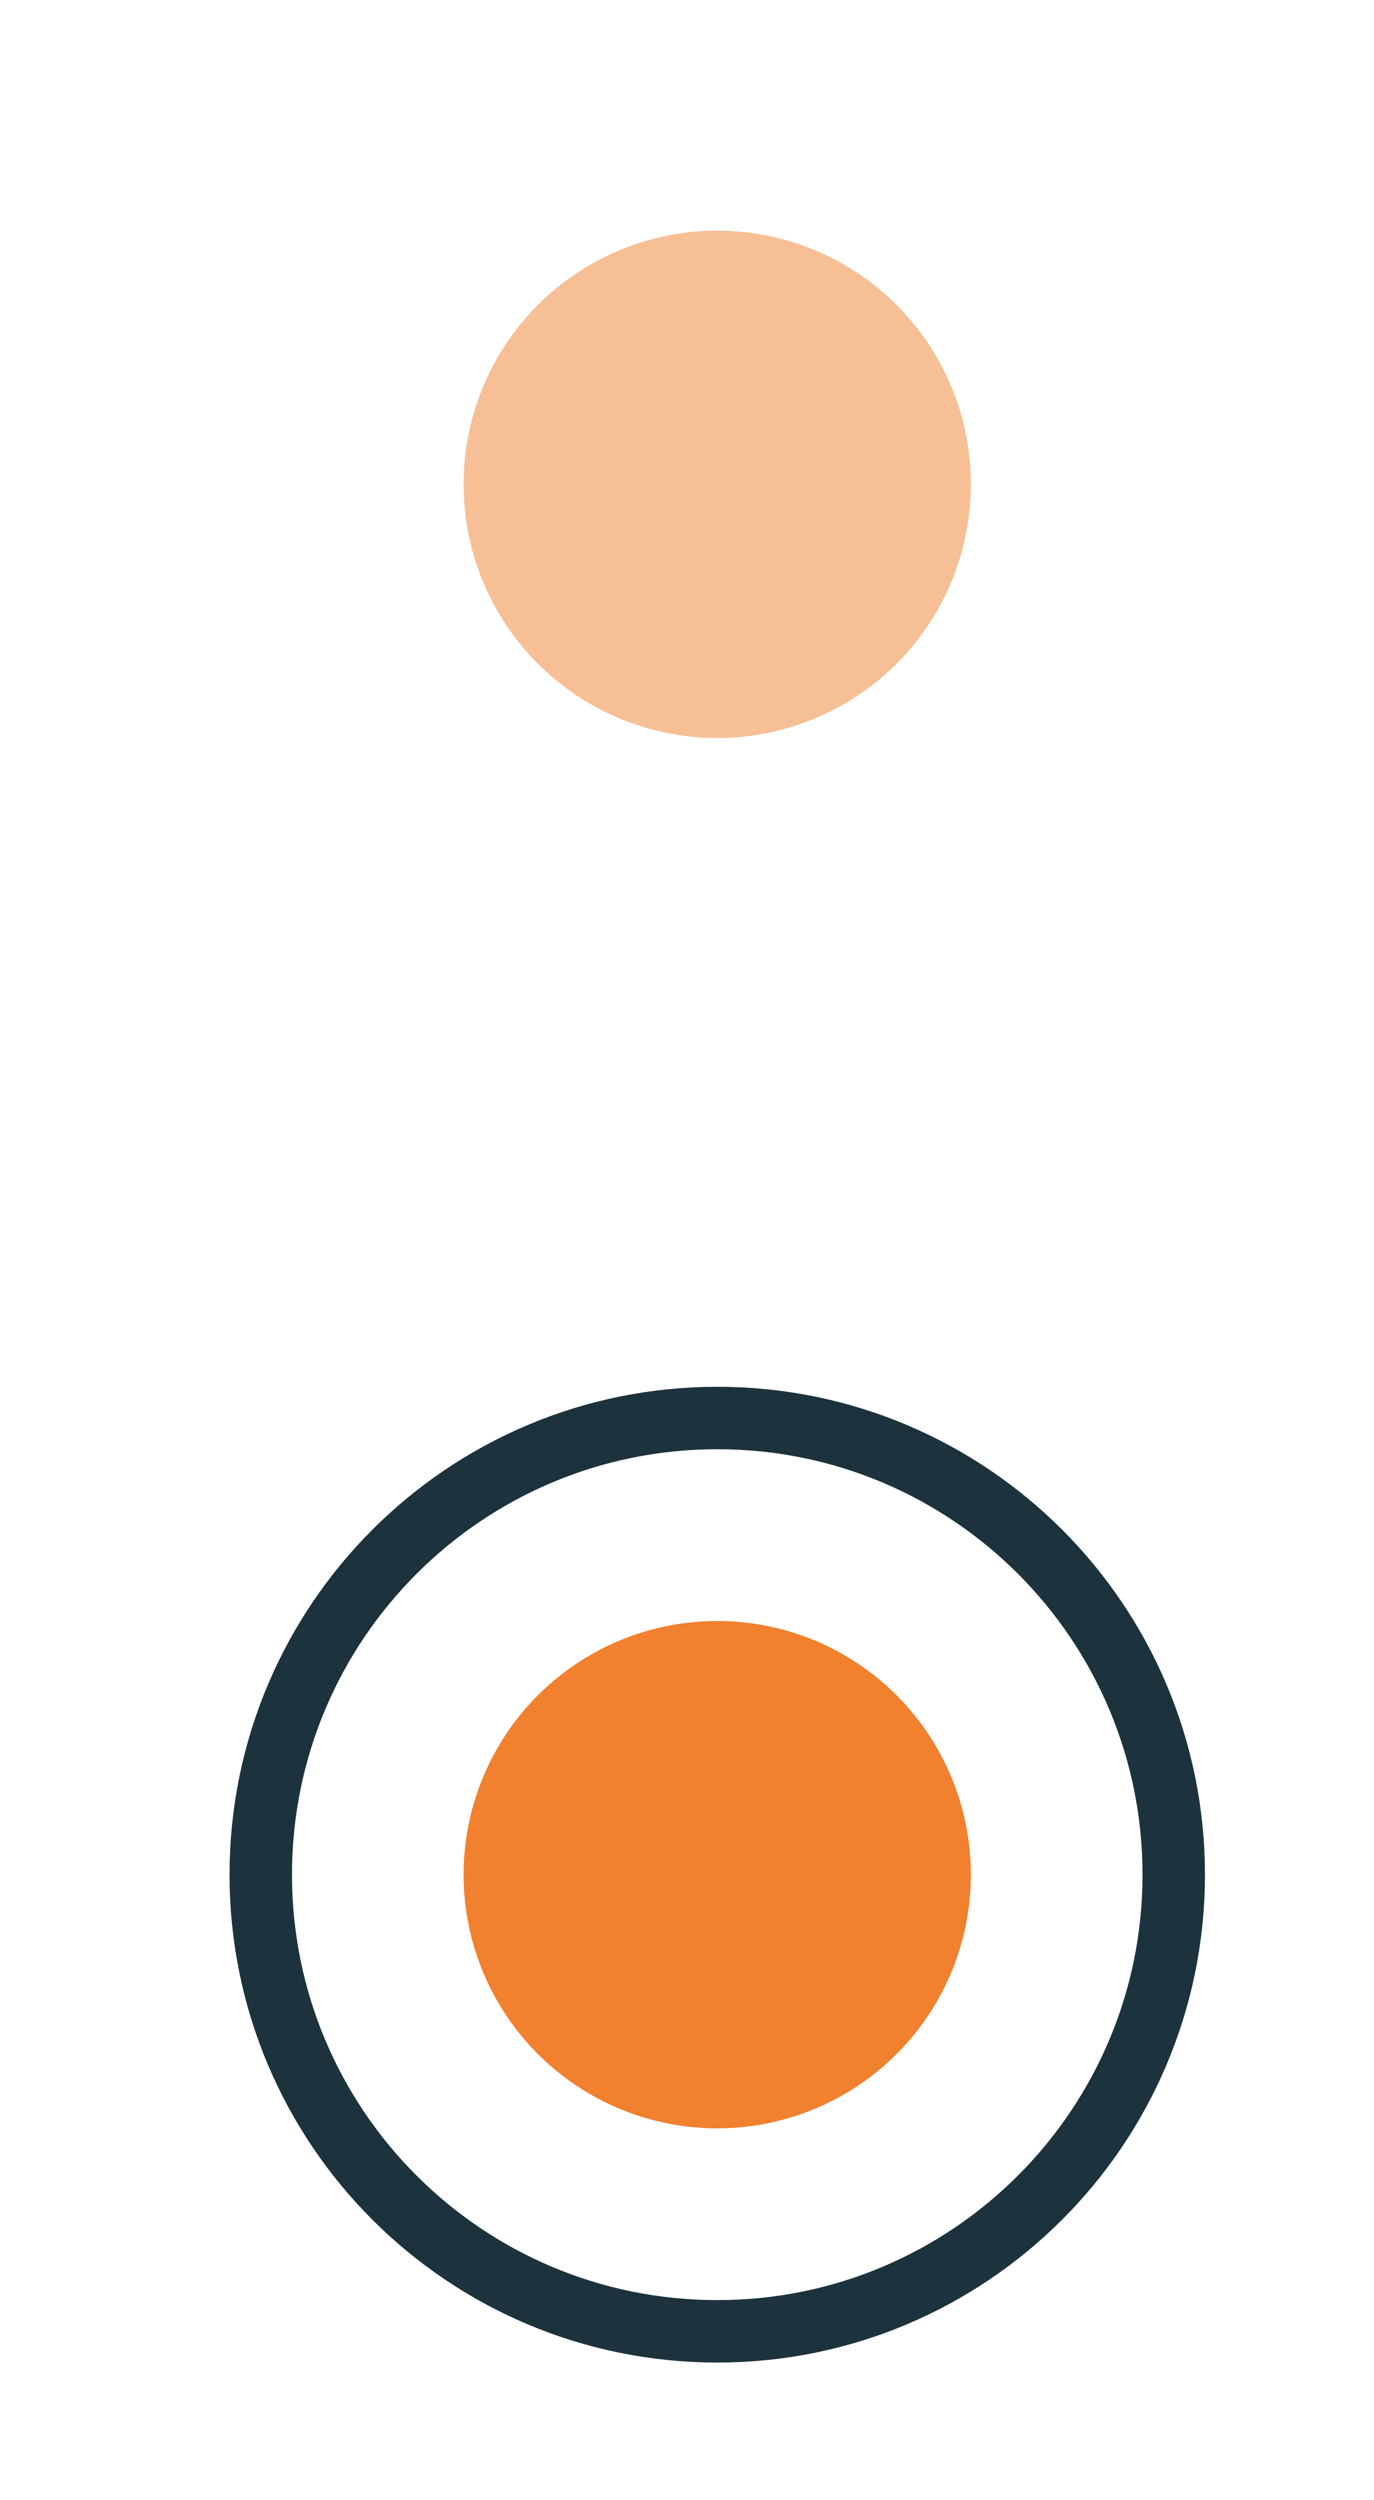 <?xml version="1.0" encoding="utf-8"?>
<!-- Generator: Adobe Illustrator 13.0.0, SVG Export Plug-In . SVG Version: 6.00 Build 14948)  -->
<!DOCTYPE svg PUBLIC "-//W3C//DTD SVG 1.1//EN" "http://www.w3.org/Graphics/SVG/1.1/DTD/svg11.dtd">
<svg version="1.1" id="Layer_1" xmlns="http://www.w3.org/2000/svg" xmlns:xlink="http://www.w3.org/1999/xlink" x="0px" y="0px"
	 width="22.004px" height="40.031px" viewBox="0 0 22.004 40.031" enable-background="new 0 0 22.004 40.031" xml:space="preserve">
<rect y="0" fill="#FFFFFF" width="22.004" height="40.031"/>
<path fill="none" stroke="#1C323D" d="M18.797,30.017c0,4.039-3.273,7.312-7.309,7.312c-4.04,0-7.312-3.271-7.312-7.312
	c0-4.039,3.273-7.312,7.312-7.312C15.523,22.704,18.797,25.978,18.797,30.017z"/>
<circle opacity="0.5" fill="#F1802F" enable-background="new    " cx="11.486" cy="7.755" r="4.062"/>
<circle fill="#F1802F" cx="11.486" cy="30.017" r="4.062"/>
</svg>
